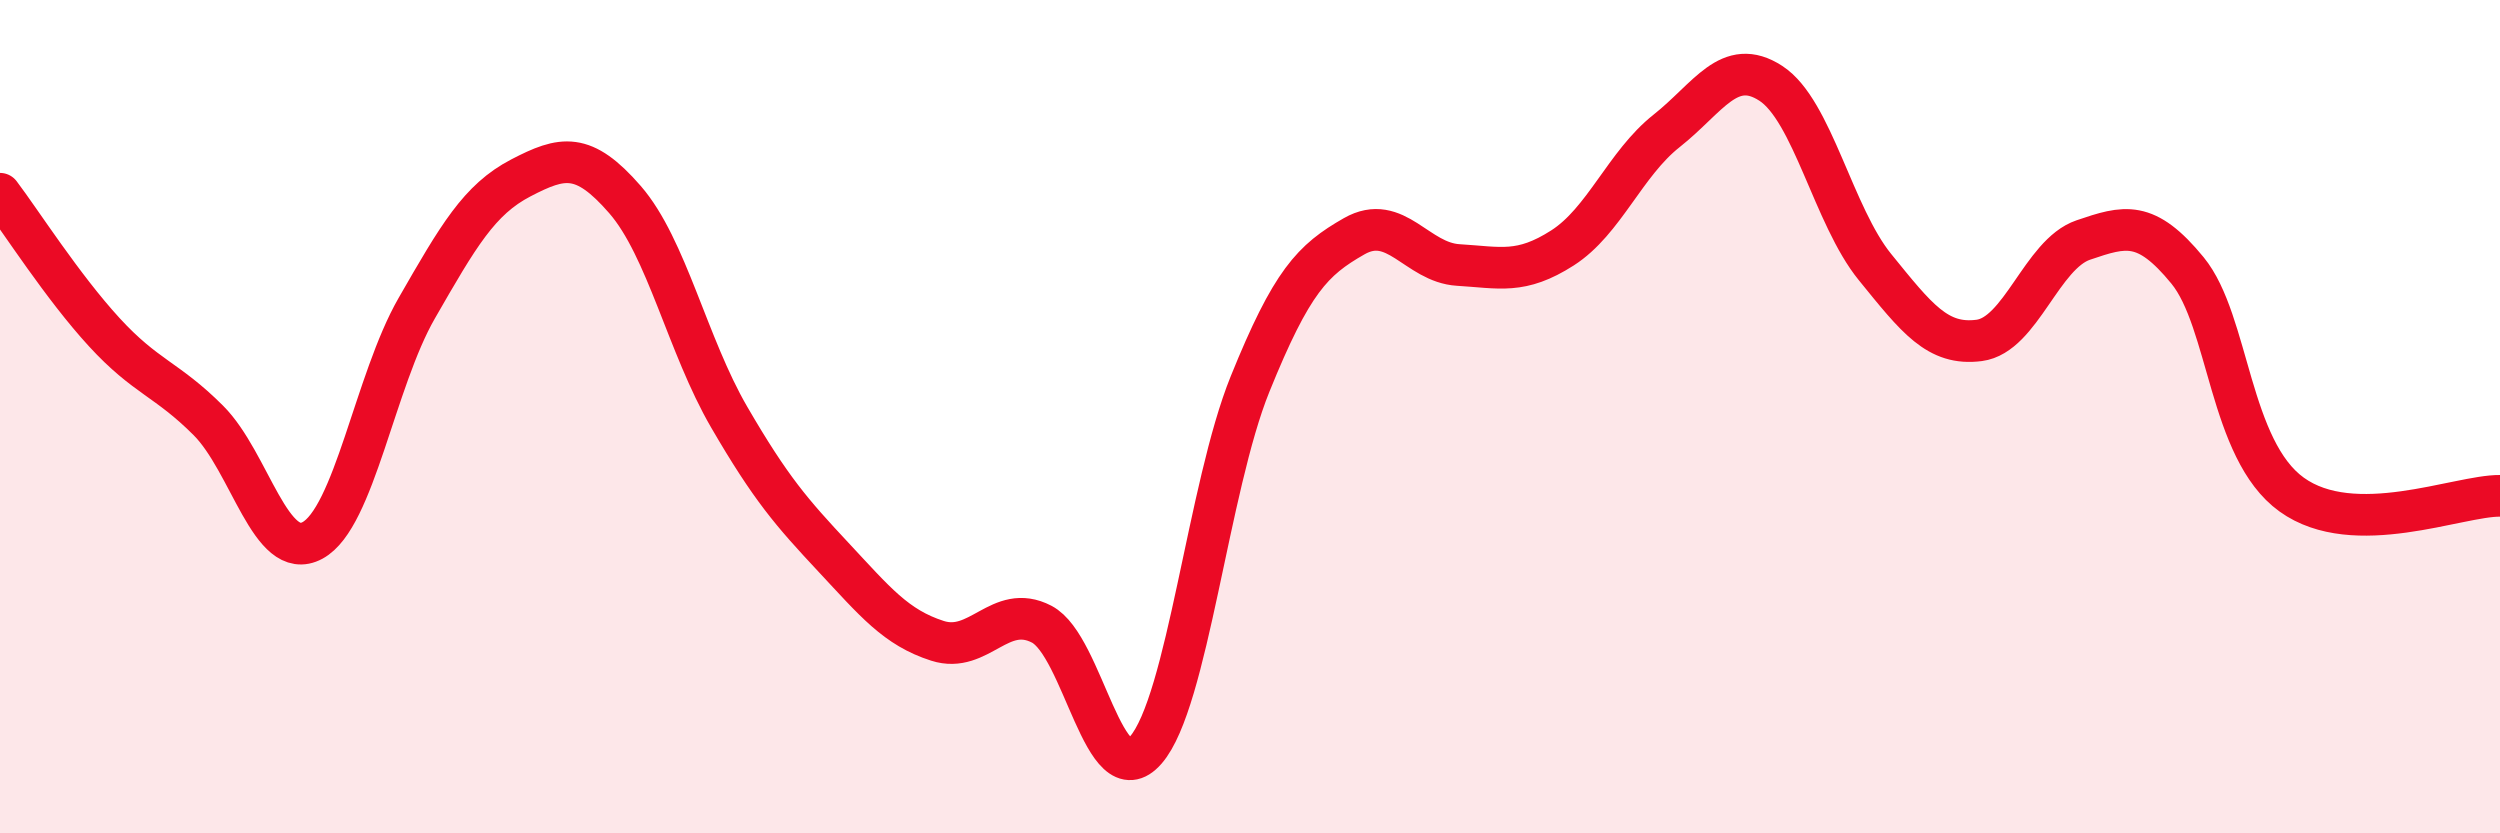 
    <svg width="60" height="20" viewBox="0 0 60 20" xmlns="http://www.w3.org/2000/svg">
      <path
        d="M 0,4.65 C 0.5,5.31 1.5,6.88 2.5,7.97 C 3.5,9.06 4,9.09 5,10.09 C 6,11.09 6.5,13.51 7.5,12.97 C 8.5,12.43 9,9.14 10,7.4 C 11,5.66 11.5,4.79 12.5,4.27 C 13.5,3.75 14,3.64 15,4.79 C 16,5.94 16.5,8.29 17.5,10.01 C 18.5,11.73 19,12.3 20,13.37 C 21,14.44 21.5,15.06 22.5,15.38 C 23.5,15.7 24,14.46 25,14.98 C 26,15.5 26.5,19.15 27.5,18 C 28.5,16.85 29,11.69 30,9.22 C 31,6.75 31.5,6.24 32.5,5.67 C 33.5,5.1 34,6.3 35,6.36 C 36,6.42 36.5,6.59 37.5,5.95 C 38.5,5.31 39,3.93 40,3.14 C 41,2.35 41.5,1.35 42.5,2 C 43.5,2.65 44,5.18 45,6.41 C 46,7.64 46.5,8.3 47.5,8.17 C 48.5,8.04 49,6.1 50,5.76 C 51,5.42 51.5,5.27 52.5,6.49 C 53.5,7.71 53.5,10.79 55,11.87 C 56.5,12.95 59,11.89 60,11.9L60 20L0 20Z"
        fill="#EB0A25"
        opacity="0.1"
        stroke-linecap="round"
        stroke-linejoin="round"
      />
      <path
        d="M 0,4.65 C 0.5,5.31 1.5,6.88 2.5,7.97 C 3.5,9.06 4,9.09 5,10.09 C 6,11.09 6.5,13.51 7.5,12.97 C 8.5,12.43 9,9.14 10,7.4 C 11,5.66 11.5,4.79 12.5,4.27 C 13.5,3.75 14,3.64 15,4.79 C 16,5.94 16.5,8.29 17.5,10.01 C 18.5,11.73 19,12.3 20,13.37 C 21,14.44 21.5,15.06 22.5,15.38 C 23.5,15.7 24,14.46 25,14.98 C 26,15.5 26.5,19.15 27.5,18 C 28.5,16.85 29,11.69 30,9.22 C 31,6.75 31.5,6.24 32.5,5.67 C 33.5,5.1 34,6.3 35,6.36 C 36,6.42 36.5,6.59 37.5,5.95 C 38.5,5.31 39,3.93 40,3.14 C 41,2.35 41.5,1.35 42.5,2 C 43.5,2.65 44,5.18 45,6.41 C 46,7.64 46.5,8.3 47.5,8.17 C 48.5,8.04 49,6.1 50,5.76 C 51,5.42 51.5,5.27 52.5,6.49 C 53.5,7.71 53.5,10.79 55,11.87 C 56.5,12.95 59,11.89 60,11.9"
        stroke="#EB0A25"
        stroke-width="1"
        fill="none"
        stroke-linecap="round"
        stroke-linejoin="round"
      />
    </svg>
  